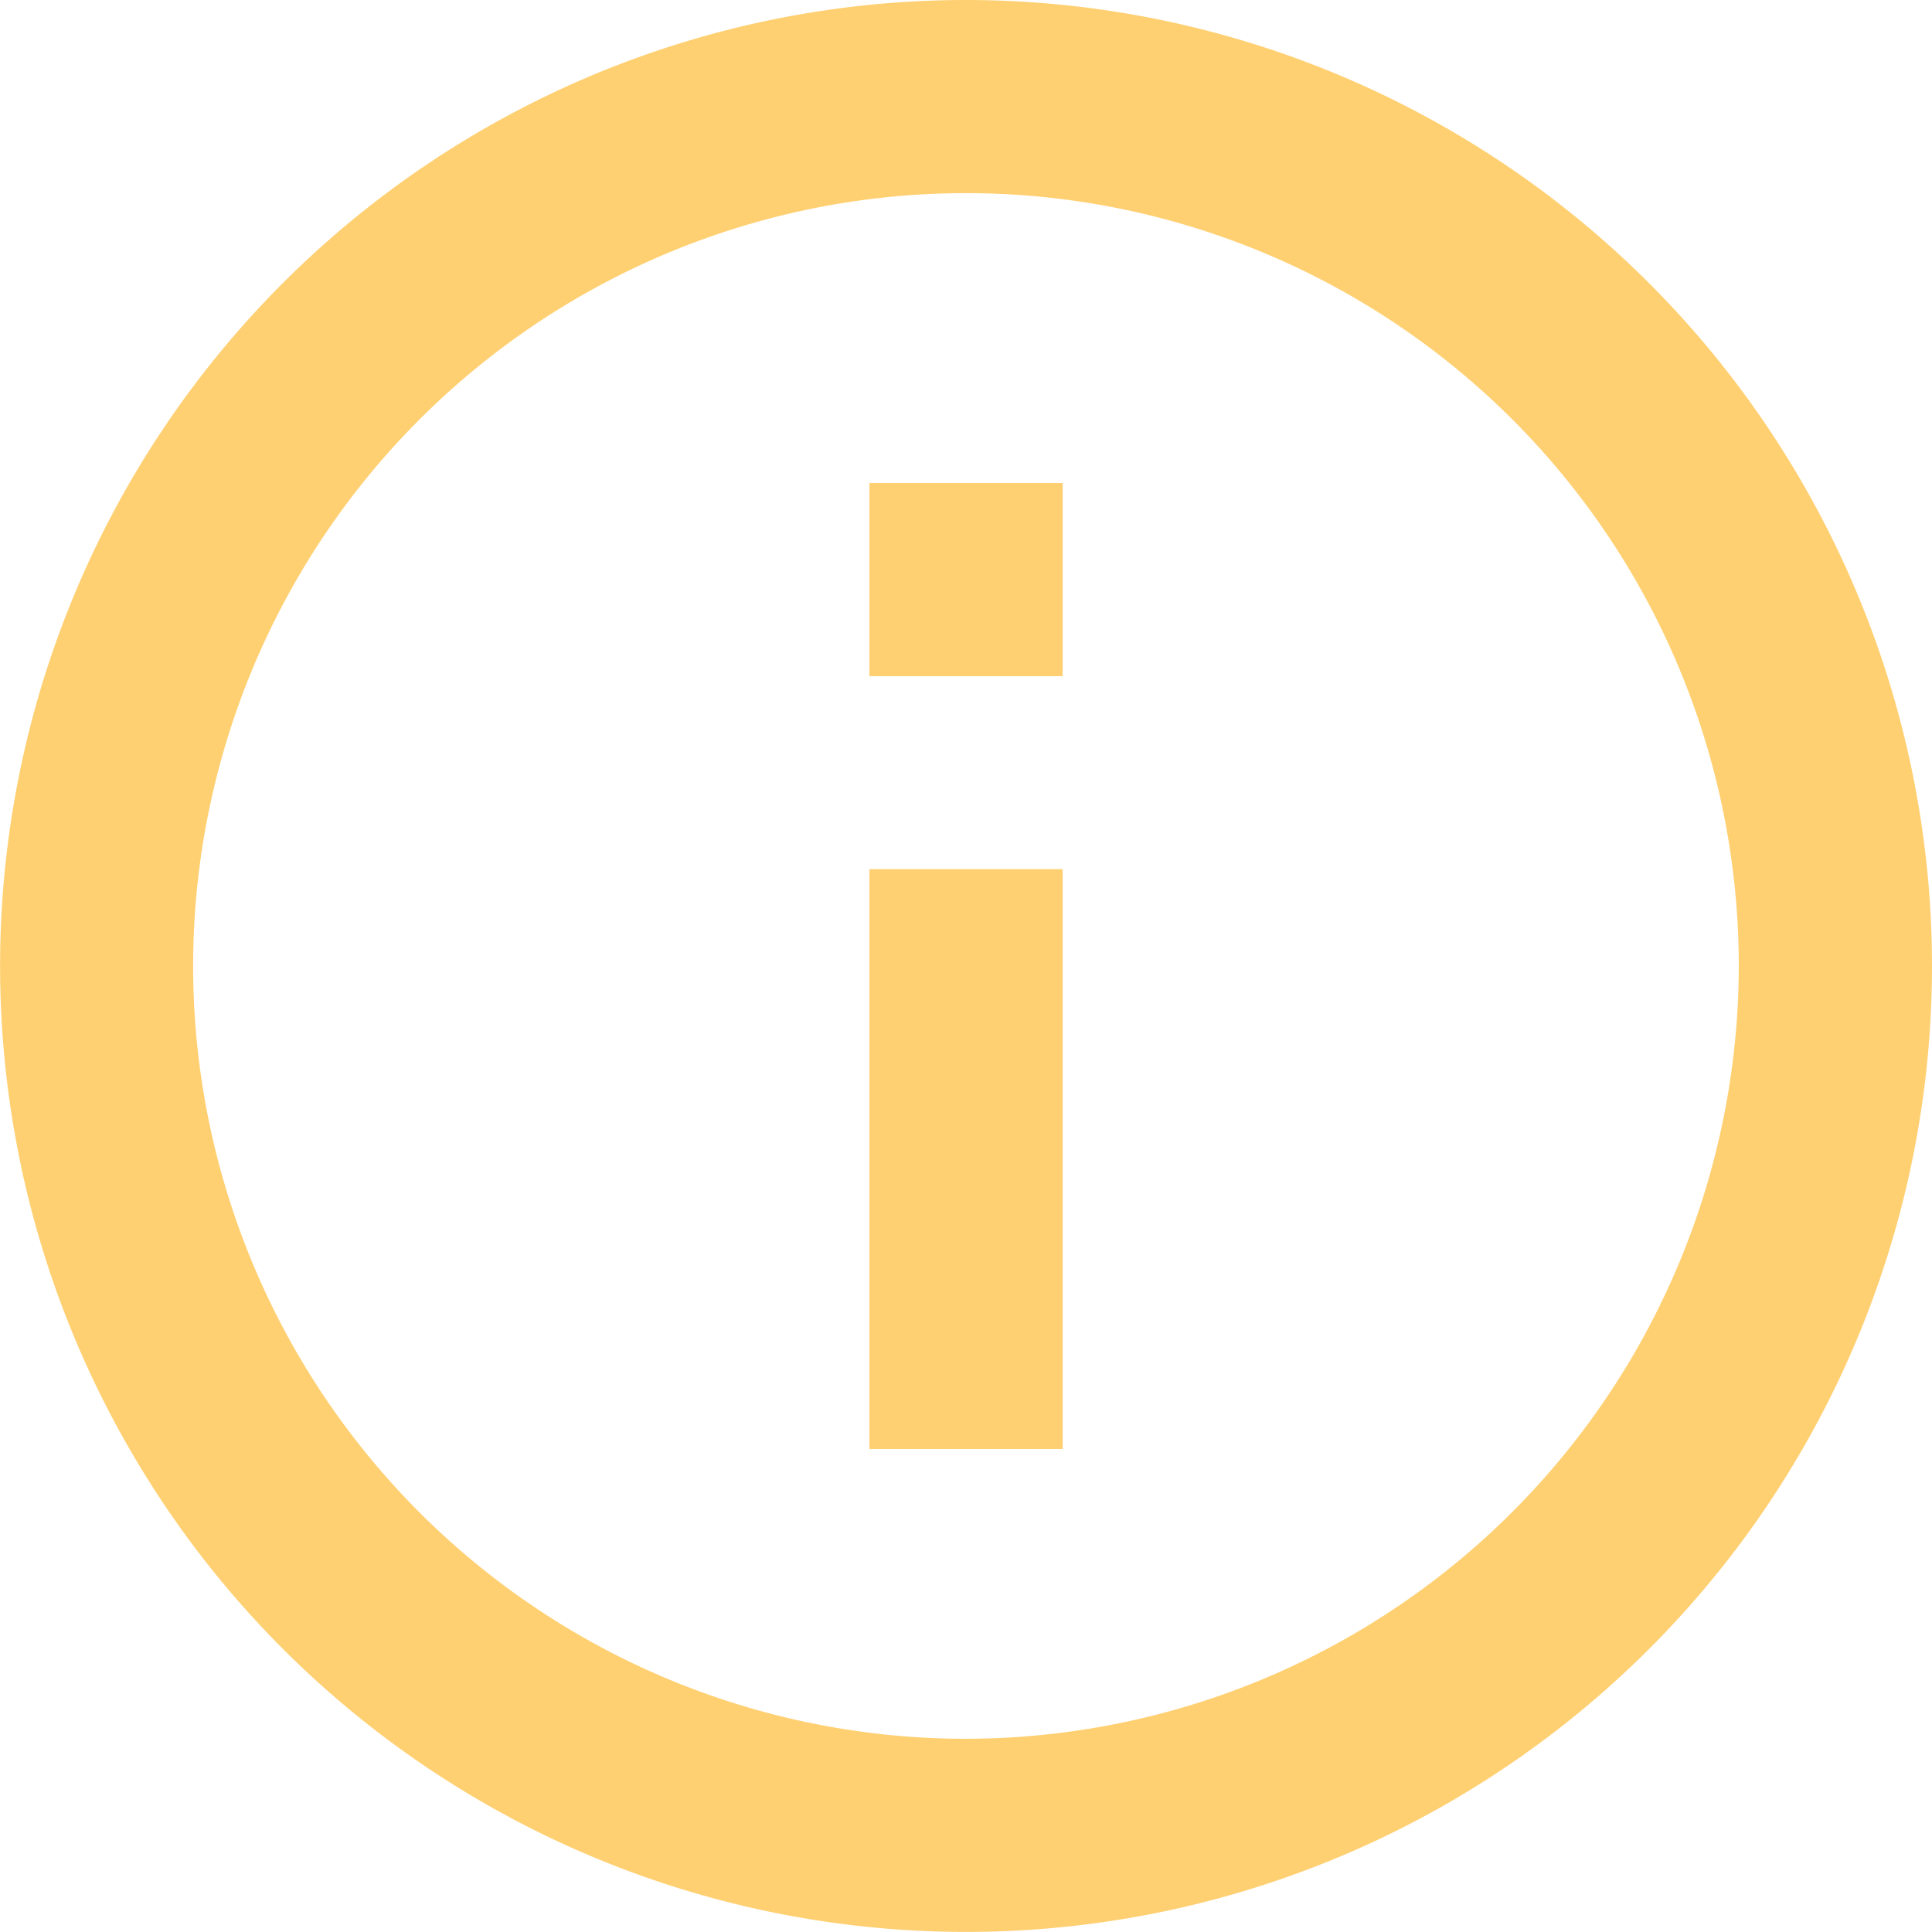 <svg id="SvgjsSvg1011" width="288" height="288" xmlns="http://www.w3.org/2000/svg" version="1.1" xmlns:xlink="http://www.w3.org/1999/xlink" xmlns:svgjs="http://svgjs.com/svgjs"><defs id="SvgjsDefs1012"></defs><g id="SvgjsG1013"><svg xmlns="http://www.w3.org/2000/svg" width="288" height="288" viewBox="0 0 23.657 23.657"><path fill="#ffd072" d="M13.646,20.743h2.366v-7.1H13.646ZM14.828,3A11.828,11.828,0,1,0,26.657,14.828,11.833,11.833,0,0,0,14.828,3Zm0,21.291a9.463,9.463,0,1,1,9.463-9.463A9.475,9.475,0,0,1,14.828,24.291ZM13.646,11.28h2.366V8.914H13.646Z" transform="translate(-3 -3)" class="colorfff svgShape"></path></svg></g></svg>
